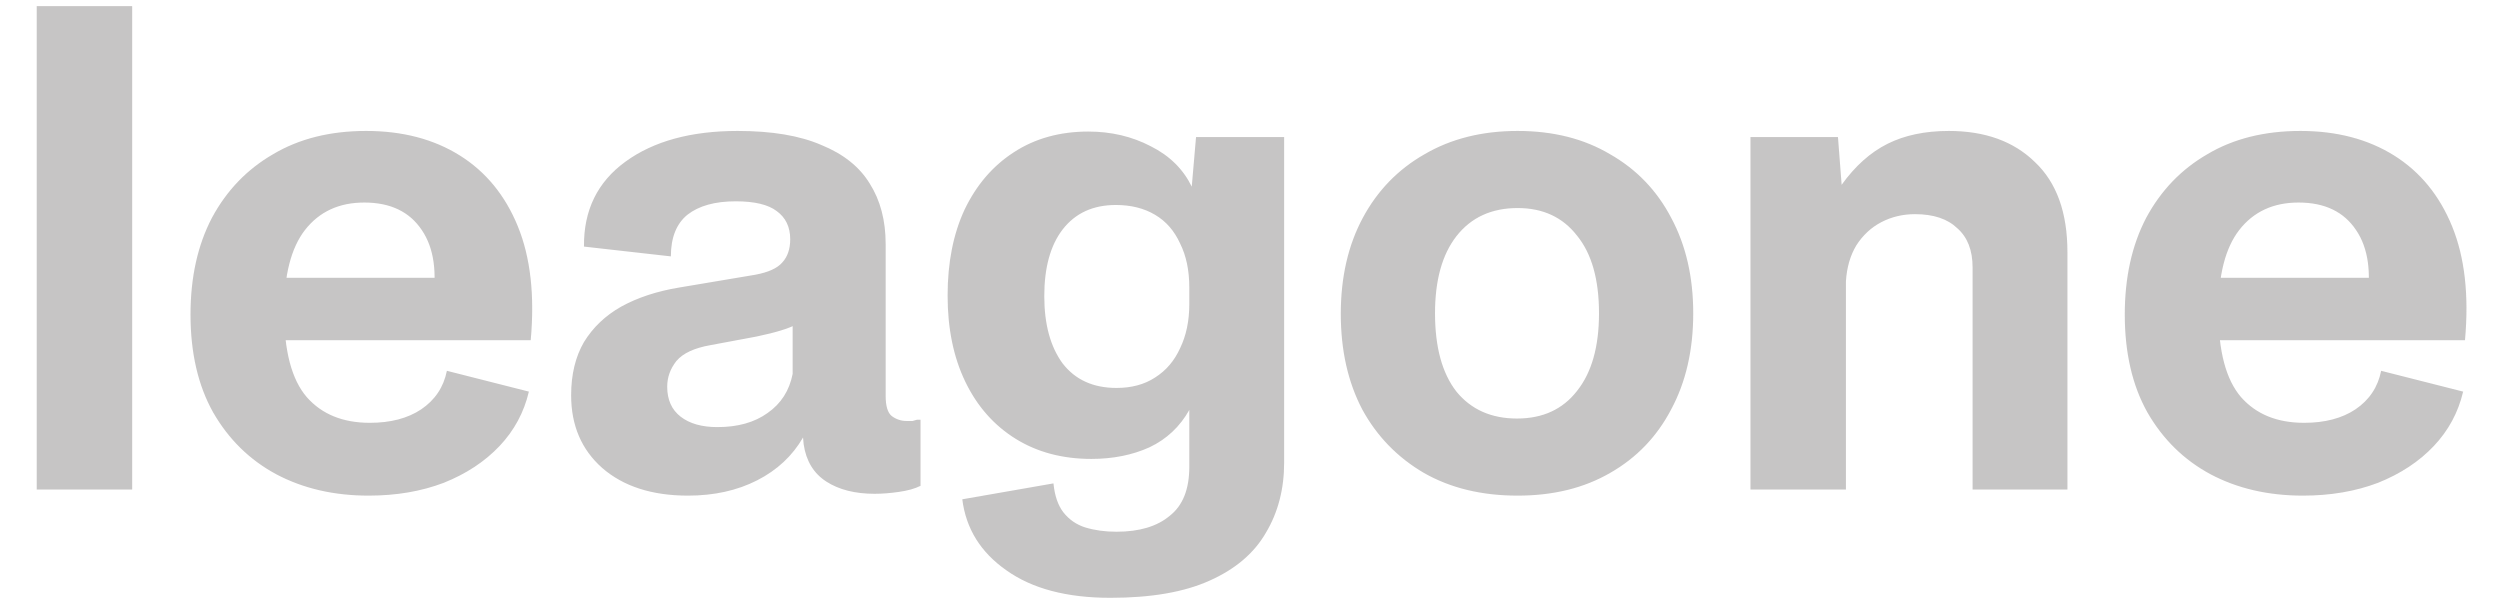 <svg width="143" height="35" viewBox="0 0 143 35" fill="none" xmlns="http://www.w3.org/2000/svg">
<g opacity="0.6">
<path d="M2.1 28V0.35H7.56V28H2.1ZM21.082 28.35C19.099 28.35 17.337 27.942 15.797 27.125C14.28 26.308 13.079 25.13 12.192 23.59C11.329 22.05 10.897 20.183 10.897 17.99C10.897 15.867 11.305 14.023 12.122 12.46C12.962 10.897 14.129 9.683 15.622 8.82C17.115 7.933 18.889 7.49 20.942 7.49C23.019 7.49 24.804 7.957 26.297 8.89C27.79 9.823 28.899 11.177 29.622 12.95C30.345 14.723 30.59 16.893 30.357 19.46H15.272V15.89H26.367L24.722 17.43C25.025 15.61 24.827 14.187 24.127 13.16C23.427 12.11 22.33 11.585 20.837 11.585C19.39 11.585 18.259 12.11 17.442 13.16C16.649 14.187 16.252 15.738 16.252 17.815C16.252 20.078 16.684 21.712 17.547 22.715C18.41 23.695 19.612 24.185 21.152 24.185C22.342 24.185 23.322 23.928 24.092 23.415C24.885 22.878 25.375 22.143 25.562 21.21L30.252 22.4C29.972 23.59 29.412 24.628 28.572 25.515C27.732 26.402 26.67 27.102 25.387 27.615C24.104 28.105 22.669 28.35 21.082 28.35ZM39.355 28.35C37.301 28.35 35.668 27.825 34.455 26.775C33.264 25.725 32.669 24.337 32.669 22.61C32.669 21.42 32.914 20.405 33.404 19.565C33.918 18.725 34.63 18.048 35.539 17.535C36.473 17.022 37.569 16.66 38.83 16.45L43.205 15.715C43.951 15.575 44.465 15.342 44.745 15.015C45.048 14.688 45.2 14.245 45.2 13.685C45.2 12.985 44.943 12.448 44.429 12.075C43.94 11.702 43.158 11.515 42.084 11.515C40.895 11.515 39.973 11.772 39.319 12.285C38.69 12.798 38.374 13.592 38.374 14.665L33.404 14.105C33.381 12.028 34.175 10.407 35.785 9.24C37.395 8.073 39.529 7.49 42.19 7.49C44.15 7.49 45.748 7.758 46.984 8.295C48.245 8.808 49.166 9.543 49.749 10.5C50.356 11.457 50.66 12.612 50.66 13.965V22.645C50.66 23.228 50.776 23.613 51.01 23.8C51.266 23.987 51.546 24.08 51.849 24.08C51.989 24.08 52.106 24.08 52.2 24.08C52.293 24.057 52.374 24.033 52.444 24.01H52.654V27.79C52.328 27.953 51.908 28.07 51.395 28.14C50.904 28.21 50.45 28.245 50.029 28.245C48.91 28.245 47.988 28.012 47.264 27.545C46.541 27.078 46.109 26.367 45.969 25.41L45.934 25.025C45.328 26.075 44.453 26.892 43.309 27.475C42.166 28.058 40.848 28.35 39.355 28.35ZM41.035 24.43C42.201 24.43 43.158 24.162 43.904 23.625C44.675 23.088 45.153 22.342 45.34 21.385V18.305L45.69 18.48C45.41 18.643 45.071 18.783 44.675 18.9C44.301 19.017 43.834 19.133 43.275 19.25L40.65 19.74C39.716 19.903 39.063 20.207 38.69 20.65C38.34 21.093 38.164 21.583 38.164 22.12C38.164 22.867 38.421 23.438 38.934 23.835C39.448 24.232 40.148 24.43 41.035 24.43ZM63.513 34.195C61.016 34.195 59.033 33.67 57.563 32.62C56.093 31.593 55.253 30.24 55.043 28.56L60.258 27.65C60.328 28.35 60.514 28.898 60.818 29.295C61.144 29.715 61.564 30.007 62.078 30.17C62.614 30.333 63.209 30.415 63.863 30.415C65.169 30.415 66.184 30.112 66.908 29.505C67.654 28.922 68.028 27.988 68.028 26.705V23.45C67.491 24.407 66.733 25.118 65.753 25.585C64.773 26.028 63.664 26.25 62.428 26.25C60.771 26.25 59.324 25.865 58.088 25.095C56.851 24.325 55.894 23.24 55.218 21.84C54.541 20.44 54.203 18.795 54.203 16.905C54.203 15.015 54.529 13.37 55.183 11.97C55.859 10.57 56.793 9.485 57.983 8.715C59.196 7.922 60.619 7.525 62.253 7.525C63.559 7.525 64.749 7.805 65.823 8.365C66.896 8.902 67.678 9.672 68.168 10.675L68.413 7.84H73.453V26.46C73.453 27.977 73.103 29.318 72.403 30.485C71.726 31.652 70.653 32.562 69.183 33.215C67.736 33.868 65.846 34.195 63.513 34.195ZM63.863 22.19C64.726 22.19 65.461 21.992 66.068 21.595C66.698 21.198 67.176 20.638 67.503 19.915C67.853 19.192 68.028 18.352 68.028 17.395V16.45C68.028 15.47 67.853 14.63 67.503 13.93C67.176 13.207 66.698 12.658 66.068 12.285C65.438 11.912 64.691 11.725 63.828 11.725C62.521 11.725 61.506 12.192 60.783 13.125C60.083 14.035 59.733 15.307 59.733 16.94C59.733 18.55 60.083 19.833 60.783 20.79C61.506 21.723 62.533 22.19 63.863 22.19ZM86.808 28.35C84.755 28.35 82.97 27.918 81.453 27.055C79.936 26.168 78.758 24.955 77.918 23.415C77.101 21.852 76.693 20.032 76.693 17.955C76.693 15.855 77.113 14.023 77.953 12.46C78.793 10.897 79.971 9.683 81.488 8.82C83.005 7.933 84.778 7.49 86.808 7.49C88.838 7.49 90.6 7.933 92.093 8.82C93.61 9.683 94.776 10.897 95.593 12.46C96.433 14.023 96.853 15.843 96.853 17.92C96.853 20.02 96.433 21.852 95.593 23.415C94.776 24.978 93.61 26.192 92.093 27.055C90.6 27.918 88.838 28.35 86.808 28.35ZM86.773 23.94C88.243 23.94 89.386 23.415 90.203 22.365C91.043 21.315 91.463 19.833 91.463 17.92C91.463 15.983 91.043 14.502 90.203 13.475C89.386 12.425 88.255 11.9 86.808 11.9C85.315 11.9 84.148 12.437 83.308 13.51C82.491 14.56 82.083 16.03 82.083 17.92C82.083 19.857 82.491 21.35 83.308 22.4C84.148 23.427 85.303 23.94 86.773 23.94ZM100.127 28V7.84H105.132L105.342 10.57C106.112 9.497 106.987 8.715 107.967 8.225C108.947 7.735 110.114 7.49 111.467 7.49C113.544 7.49 115.189 8.085 116.402 9.275C117.639 10.442 118.257 12.157 118.257 14.42V28H112.832V15.295C112.832 14.315 112.541 13.568 111.957 13.055C111.397 12.518 110.592 12.25 109.542 12.25C108.842 12.25 108.201 12.402 107.617 12.705C107.034 13.008 106.556 13.452 106.182 14.035C105.832 14.618 105.634 15.307 105.587 16.1V28H100.127ZM131.722 28.35C129.738 28.35 127.977 27.942 126.437 27.125C124.92 26.308 123.718 25.13 122.832 23.59C121.968 22.05 121.537 20.183 121.537 17.99C121.537 15.867 121.945 14.023 122.762 12.46C123.602 10.897 124.768 9.683 126.262 8.82C127.755 7.933 129.528 7.49 131.582 7.49C133.658 7.49 135.443 7.957 136.937 8.89C138.43 9.823 139.538 11.177 140.262 12.95C140.985 14.723 141.23 16.893 140.997 19.46H125.912V15.89H137.007L135.362 17.43C135.665 15.61 135.467 14.187 134.767 13.16C134.067 12.11 132.97 11.585 131.477 11.585C130.03 11.585 128.898 12.11 128.082 13.16C127.288 14.187 126.892 15.738 126.892 17.815C126.892 20.078 127.323 21.712 128.187 22.715C129.05 23.695 130.252 24.185 131.792 24.185C132.982 24.185 133.962 23.928 134.732 23.415C135.525 22.878 136.015 22.143 136.202 21.21L140.892 22.4C140.612 23.59 140.052 24.628 139.212 25.515C138.372 26.402 137.31 27.102 136.027 27.615C134.743 28.105 133.308 28.35 131.722 28.35Z" fill="#625D5D" fill-opacity="0.6"/>
</g>
</svg>
